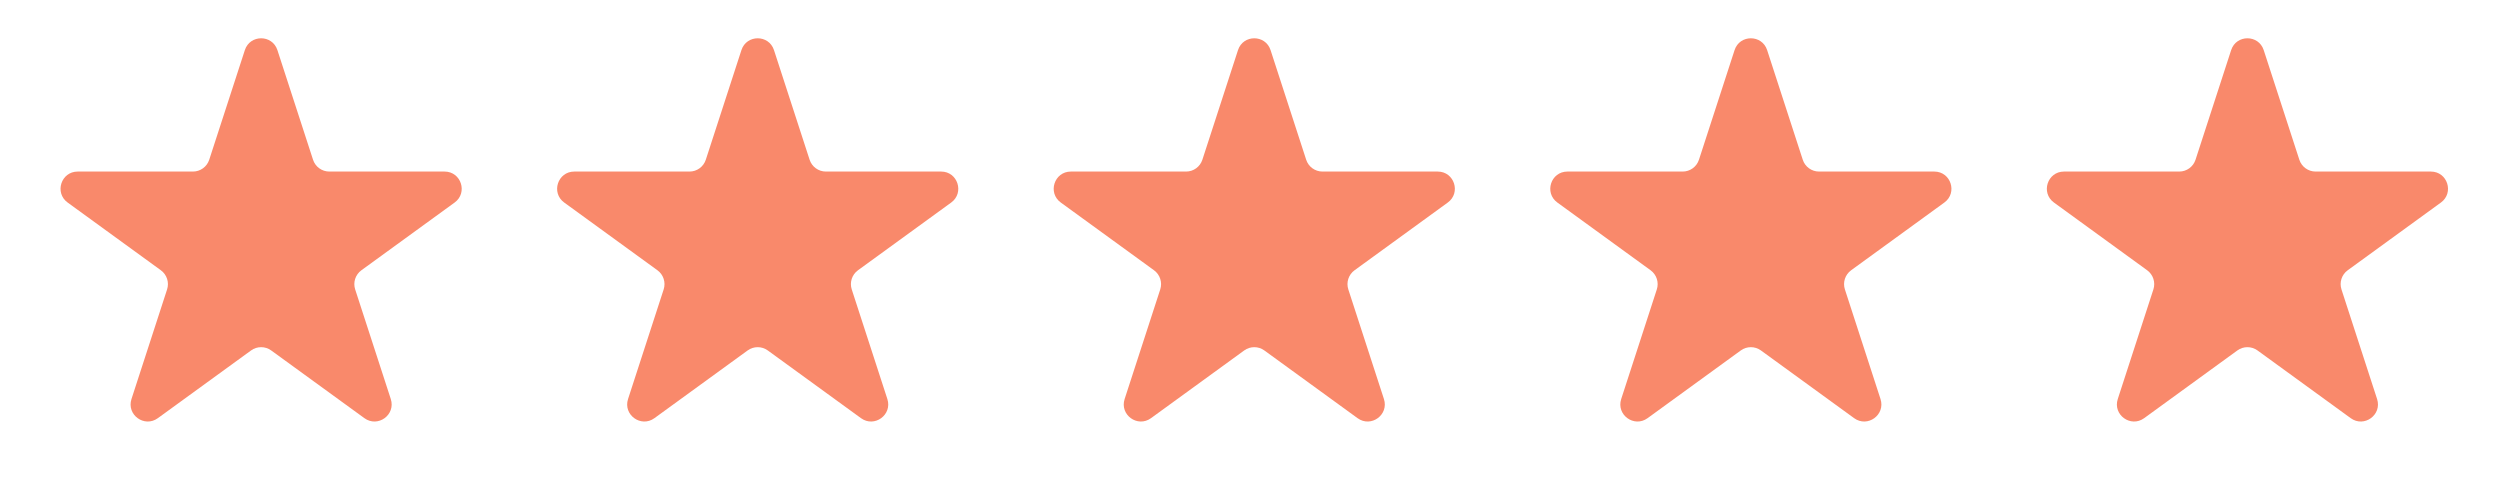 <svg width="146" height="29" viewBox="0 0 146 29" fill="none" xmlns="http://www.w3.org/2000/svg">
<path d="M14.299 2.927C14.598 2.006 15.902 2.006 16.201 2.927L18.281 9.328C18.415 9.74 18.799 10.019 19.232 10.019L25.963 10.019C26.931 10.019 27.334 11.259 26.55 11.828L21.105 15.784C20.755 16.039 20.608 16.491 20.742 16.902L22.822 23.304C23.121 24.225 22.067 24.991 21.283 24.422L15.838 20.466C15.487 20.211 15.013 20.211 14.662 20.466L9.217 24.422C8.433 24.991 7.379 24.225 7.678 23.304L9.758 16.902C9.892 16.491 9.745 16.039 9.395 15.784L3.95 11.828C3.166 11.259 3.569 10.019 4.537 10.019L11.268 10.019C11.701 10.019 12.085 9.74 12.219 9.328L14.299 2.927Z" fill="#F9896B"/>
<path d="M43.299 2.927C43.598 2.006 44.902 2.006 45.201 2.927L47.281 9.328C47.415 9.74 47.799 10.019 48.232 10.019L54.963 10.019C55.931 10.019 56.334 11.259 55.55 11.828L50.105 15.784C49.755 16.039 49.608 16.491 49.742 16.902L51.822 23.304C52.121 24.225 51.067 24.991 50.283 24.422L44.838 20.466C44.487 20.211 44.013 20.211 43.662 20.466L38.217 24.422C37.433 24.991 36.379 24.225 36.678 23.304L38.758 16.902C38.892 16.491 38.745 16.039 38.395 15.784L32.95 11.828C32.166 11.259 32.569 10.019 33.537 10.019L40.268 10.019C40.701 10.019 41.085 9.74 41.219 9.328L43.299 2.927Z" fill="#F9896B"/>
<path d="M72.299 2.927C72.598 2.006 73.902 2.006 74.201 2.927L76.281 9.328C76.415 9.74 76.799 10.019 77.232 10.019L83.963 10.019C84.931 10.019 85.334 11.259 84.55 11.828L79.105 15.784C78.755 16.039 78.608 16.491 78.742 16.902L80.822 23.304C81.121 24.225 80.067 24.991 79.283 24.422L73.838 20.466C73.487 20.211 73.013 20.211 72.662 20.466L67.217 24.422C66.433 24.991 65.379 24.225 65.678 23.304L67.758 16.902C67.892 16.491 67.745 16.039 67.395 15.784L61.95 11.828C61.166 11.259 61.569 10.019 62.537 10.019L69.268 10.019C69.701 10.019 70.085 9.74 70.219 9.328L72.299 2.927Z" fill="#F9896B"/>
<path d="M101.299 2.927C101.598 2.006 102.902 2.006 103.201 2.927L105.281 9.328C105.415 9.74 105.799 10.019 106.232 10.019L112.963 10.019C113.931 10.019 114.334 11.259 113.55 11.828L108.105 15.784C107.755 16.039 107.608 16.491 107.742 16.902L109.822 23.304C110.121 24.225 109.067 24.991 108.283 24.422L102.838 20.466C102.487 20.211 102.013 20.211 101.662 20.466L96.217 24.422C95.433 24.991 94.379 24.225 94.678 23.304L96.758 16.902C96.892 16.491 96.745 16.039 96.395 15.784L90.95 11.828C90.166 11.259 90.569 10.019 91.537 10.019L98.268 10.019C98.701 10.019 99.085 9.74 99.219 9.328L101.299 2.927Z" fill="#F9896B"/>
<path d="M130.299 2.927C130.598 2.006 131.902 2.006 132.201 2.927L134.281 9.328C134.415 9.74 134.799 10.019 135.232 10.019L141.963 10.019C142.931 10.019 143.334 11.259 142.55 11.828L137.105 15.784C136.755 16.039 136.608 16.491 136.742 16.902L138.822 23.304C139.121 24.225 138.067 24.991 137.283 24.422L131.838 20.466C131.487 20.211 131.013 20.211 130.662 20.466L125.217 24.422C124.433 24.991 123.379 24.225 123.678 23.304L125.758 16.902C125.892 16.491 125.745 16.039 125.395 15.784L119.95 11.828C119.166 11.259 119.569 10.019 120.537 10.019L127.268 10.019C127.701 10.019 128.085 9.74 128.219 9.328L130.299 2.927Z" fill="#F9896B"/>
</svg>
